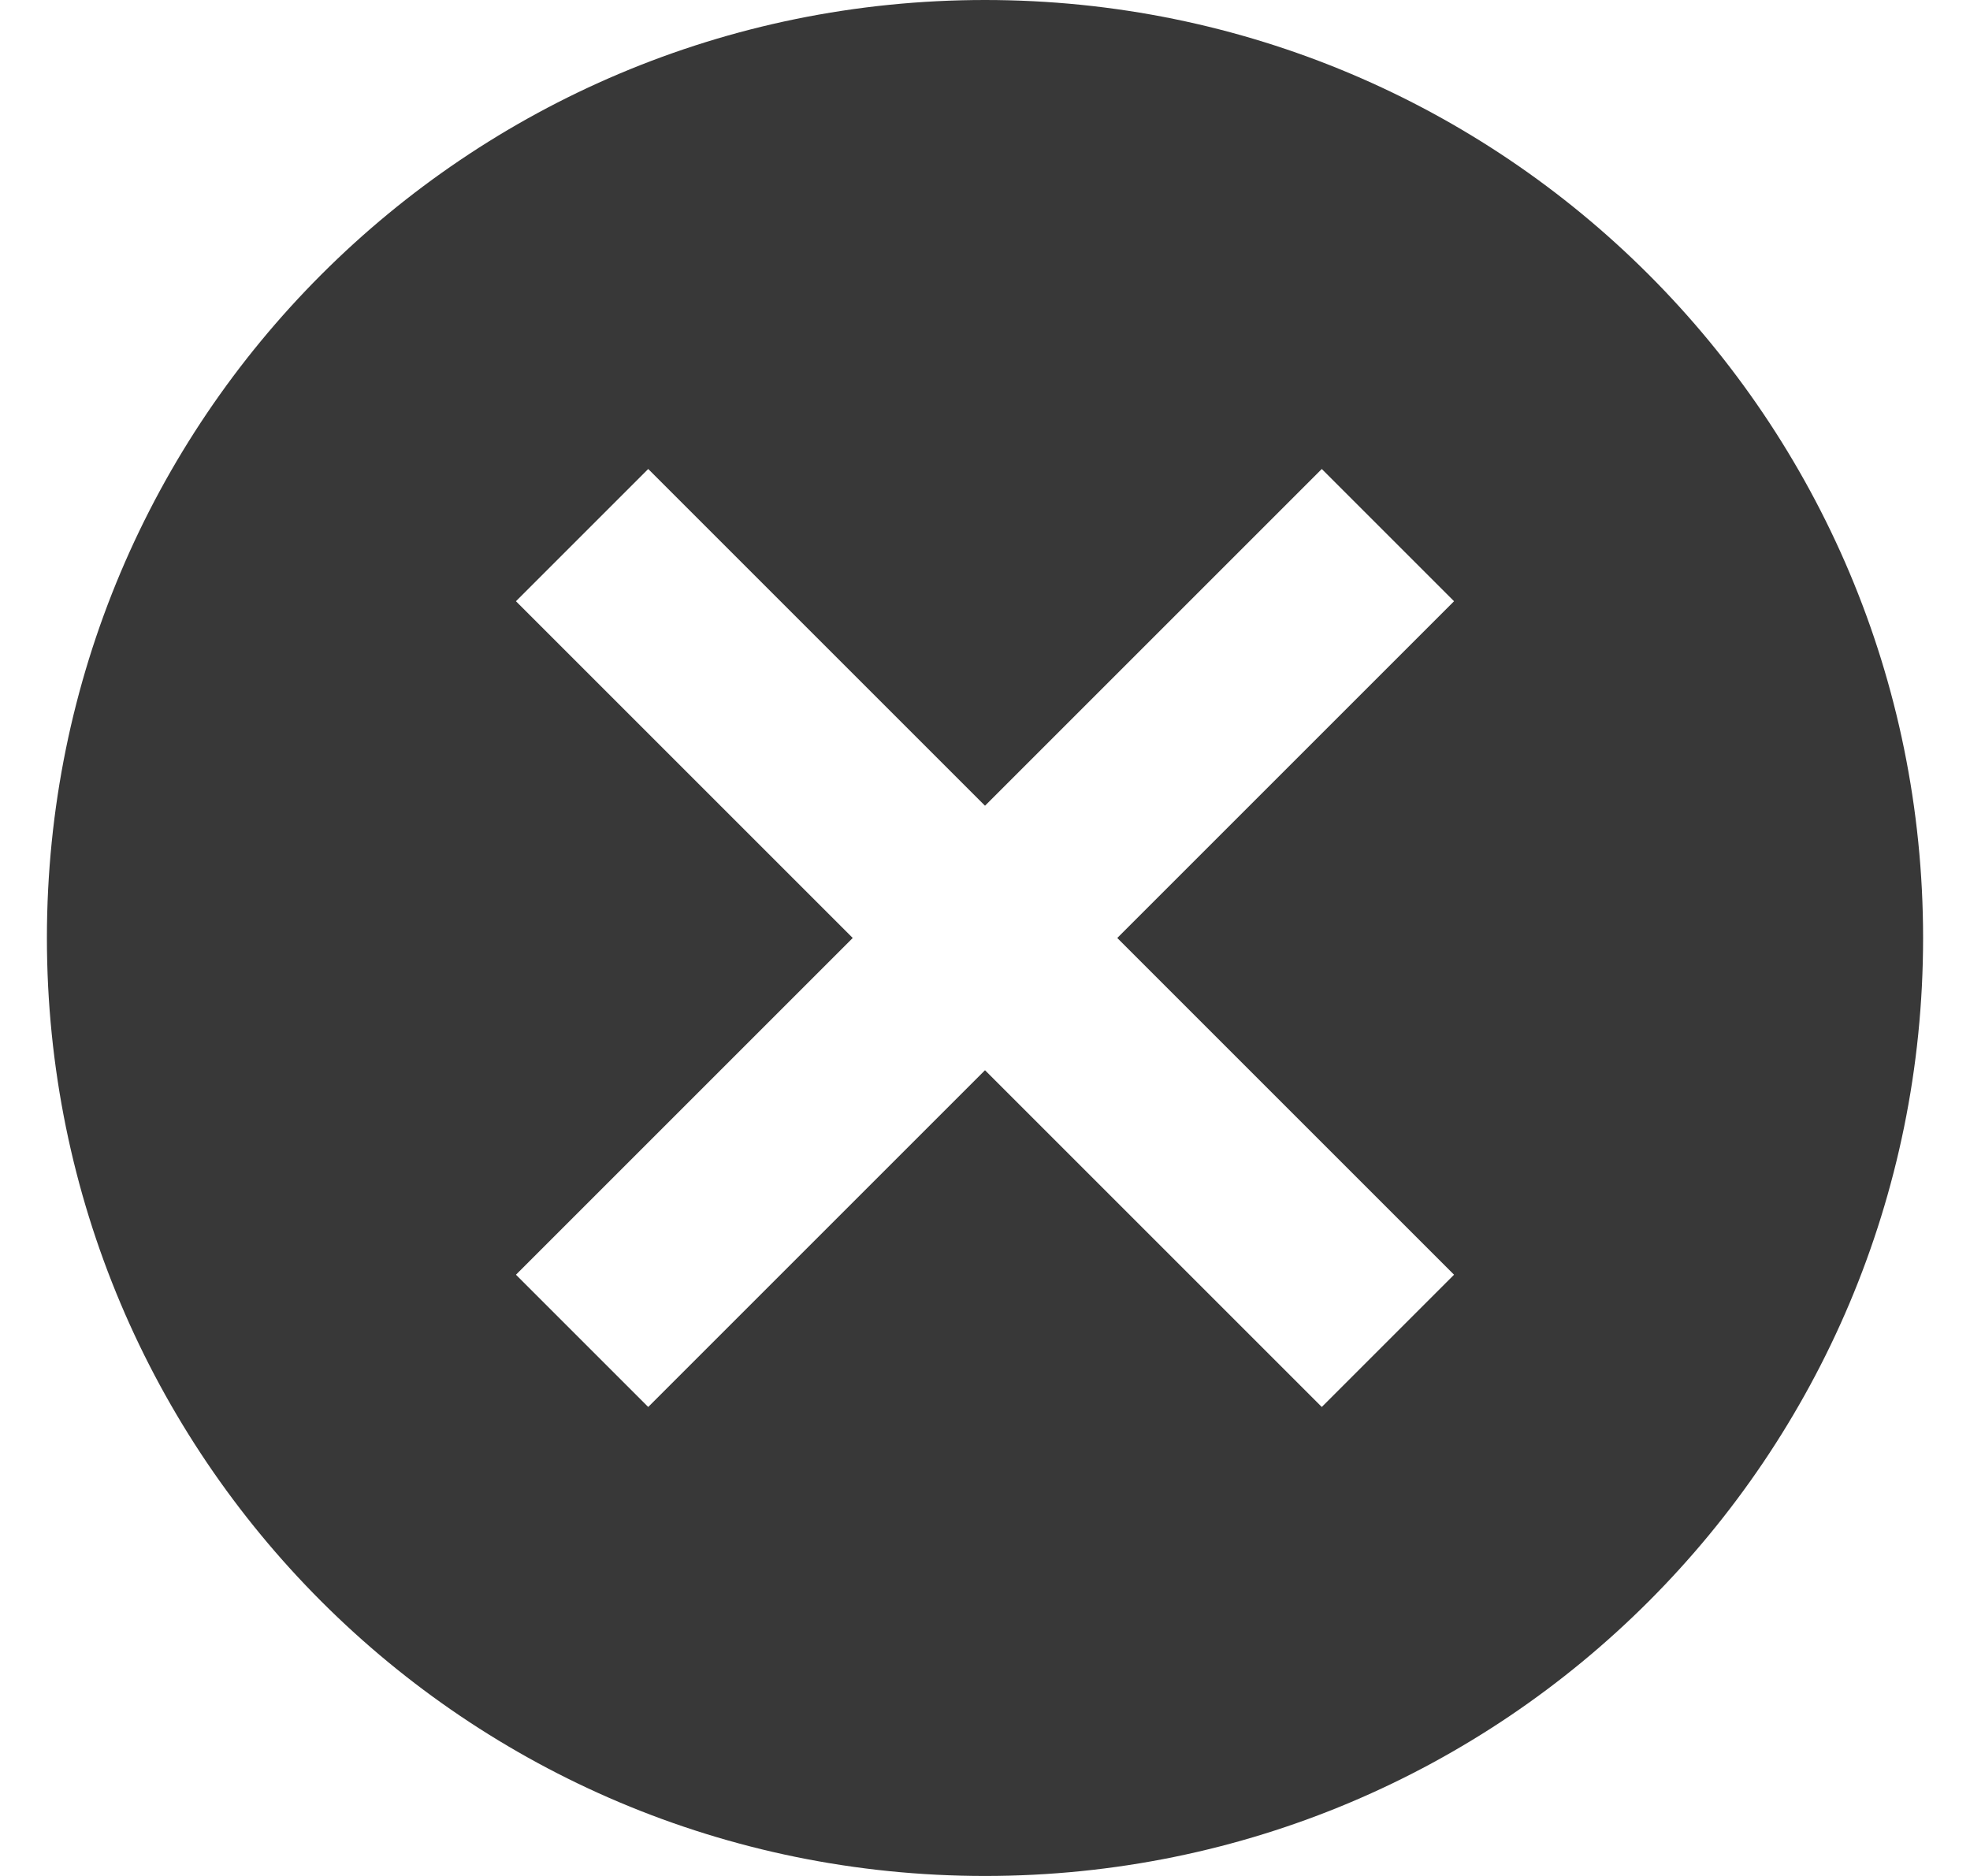 <svg width="21" height="20" viewBox="0 0 21 20" fill="none" xmlns="http://www.w3.org/2000/svg">
<path d="M10.5 0C4.97 0 0.5 4.47 0.5 10C0.5 15.53 4.97 20 10.5 20C16.03 20 20.5 15.53 20.5 10C20.5 4.47 16.03 0 10.5 0ZM15.5 13.59L14.09 15L10.5 11.41L6.91 15L5.5 13.59L9.09 10L5.5 6.41L6.91 5L10.5 8.59L14.09 5L15.5 6.41L11.91 10L15.5 13.59Z" fill="#383838"/>
</svg>
